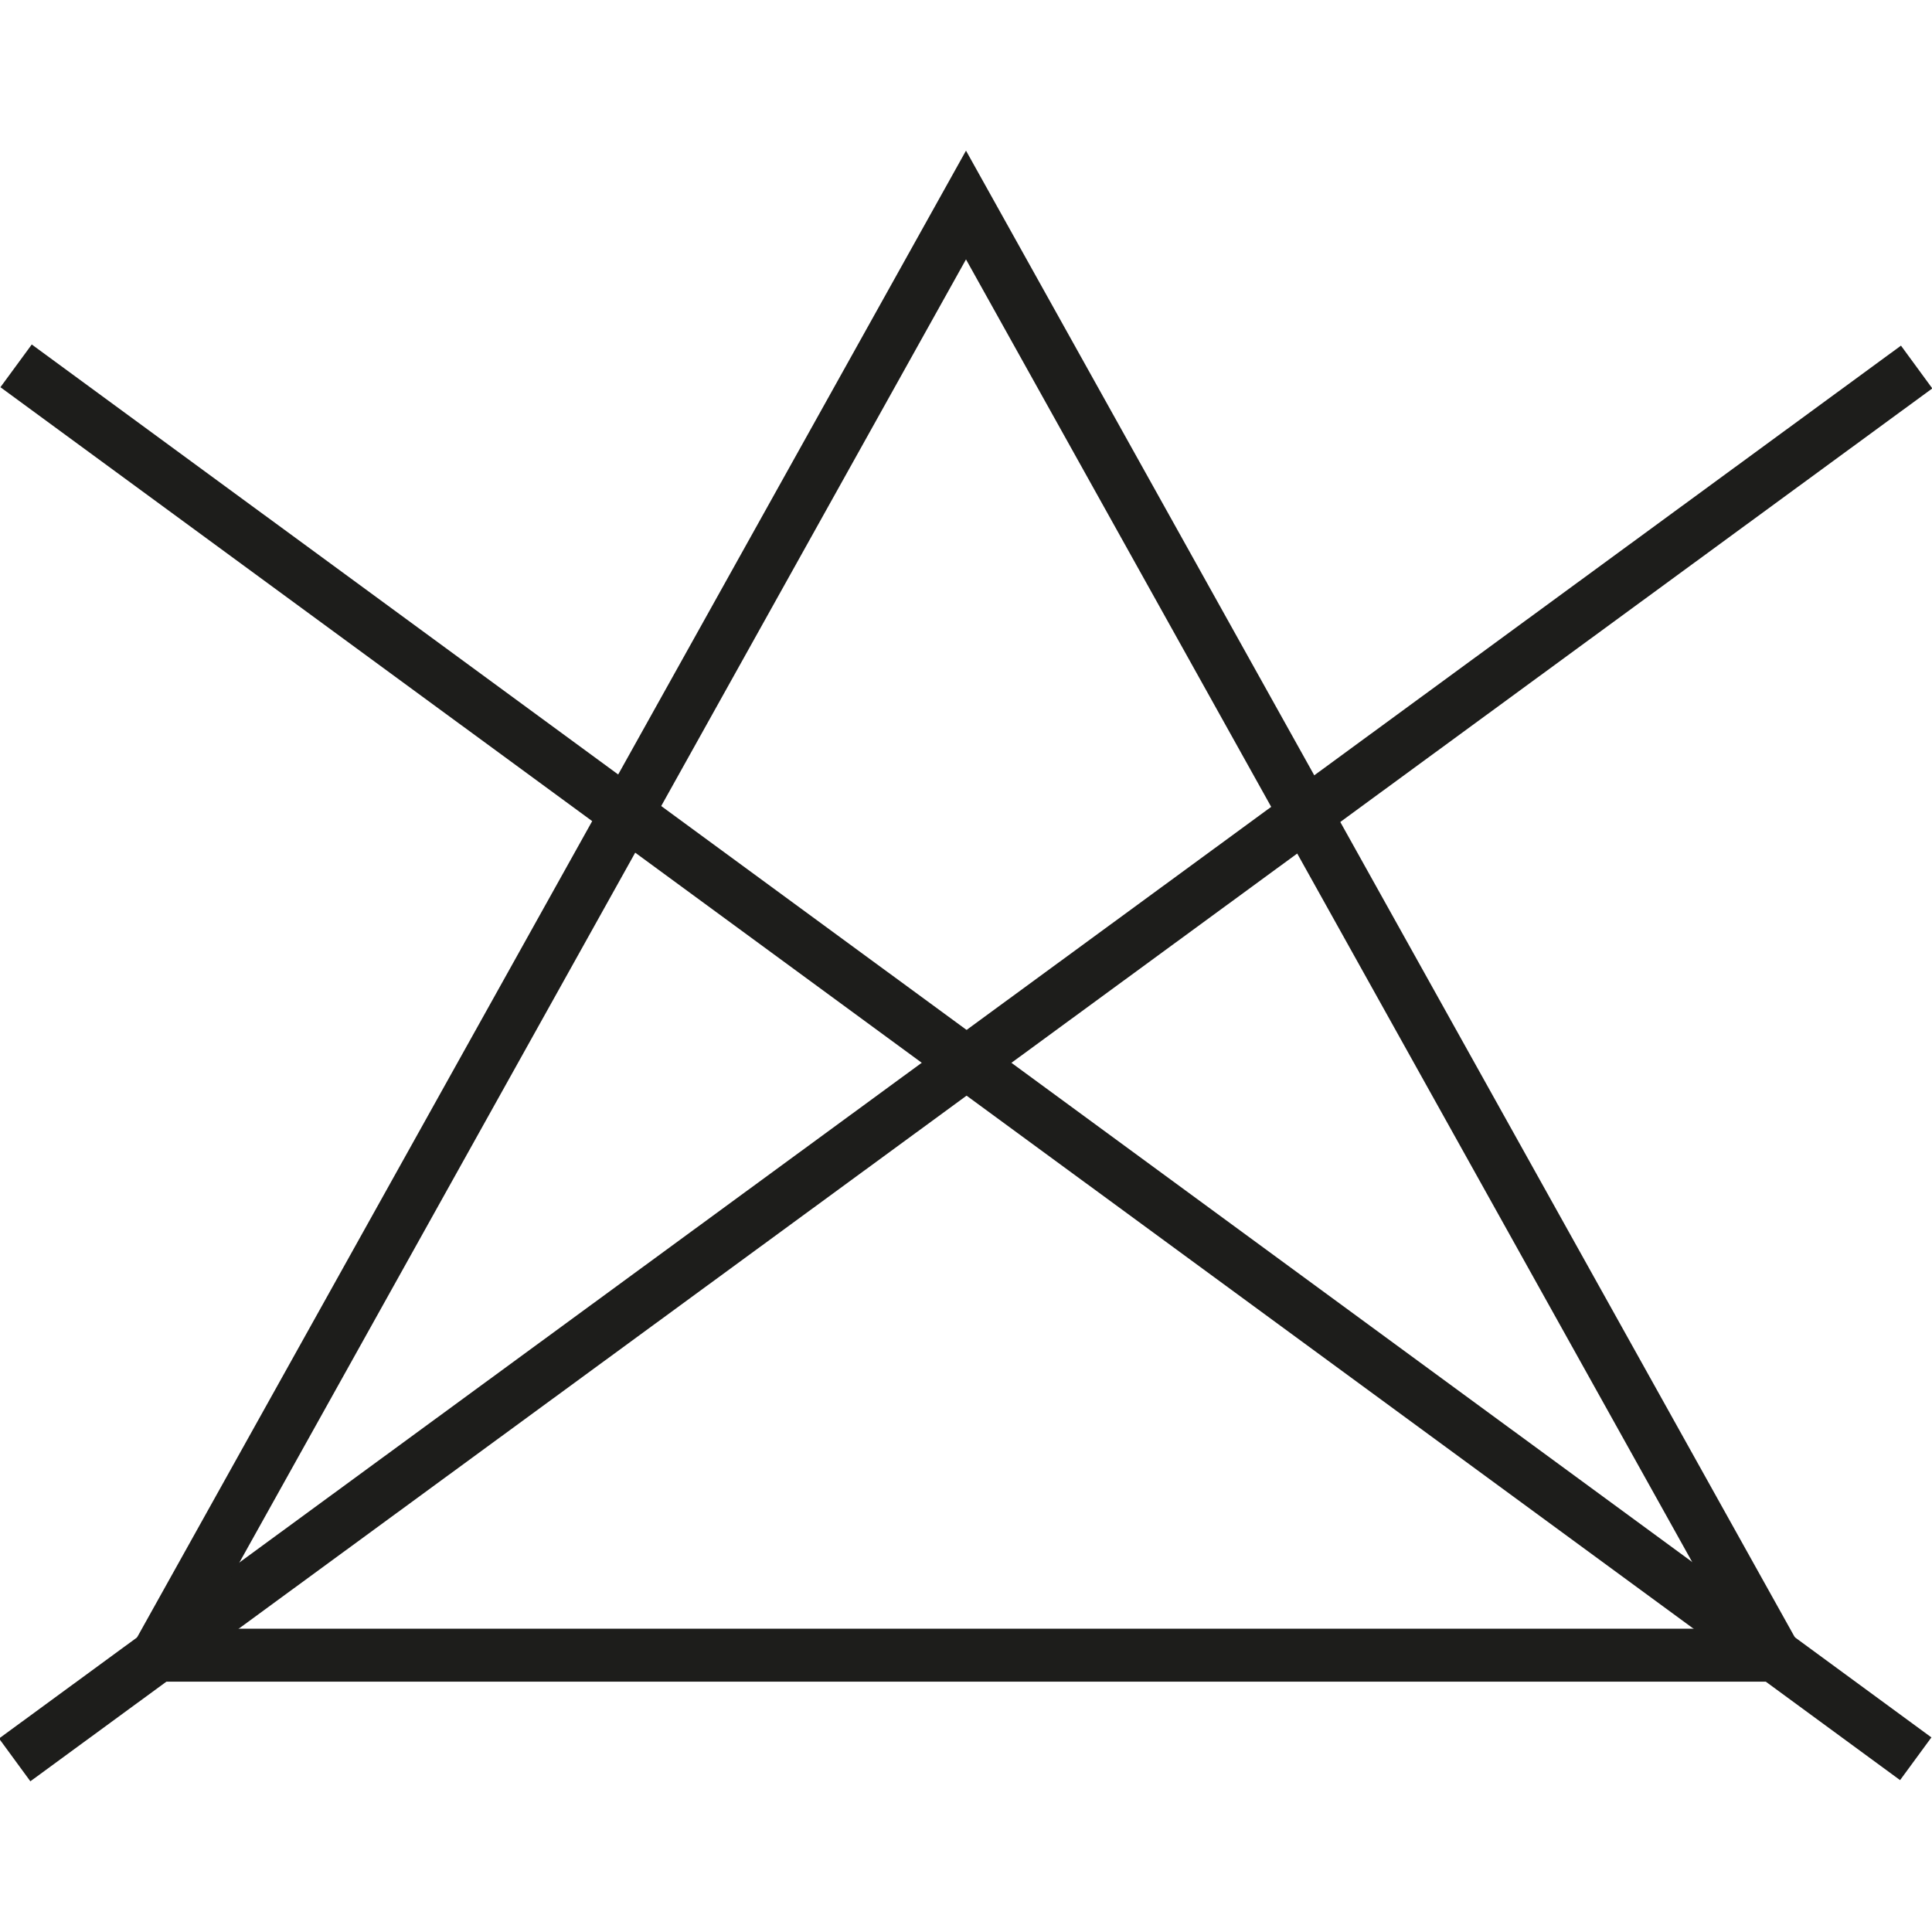 <?xml version="1.0" encoding="utf-8"?>
<!-- Generator: Adobe Illustrator 16.0.3, SVG Export Plug-In . SVG Version: 6.00 Build 0)  -->
<!DOCTYPE svg PUBLIC "-//W3C//DTD SVG 1.1//EN" "http://www.w3.org/Graphics/SVG/1.1/DTD/svg11.dtd">
<svg version="1.1" id="Ebene_1" xmlns="http://www.w3.org/2000/svg" xmlns:xlink="http://www.w3.org/1999/xlink" x="0px" y="0px"
	 width="50px" height="50px" viewBox="0 0 50 50" enable-background="new 0 0 50 50" xml:space="preserve">
<rect x="-5.498" y="26.827" transform="matrix(0.806 0.591 -0.591 0.806 21.108 -9.458)" fill="#1D1D1B" width="60.996" height="1.372"/>
<rect x="24.313" y="-2.984" transform="matrix(0.591 0.807 -0.807 0.591 32.42 -8.912)" fill="#1D1D1B" width="1.372" height="60.994"/>
<path fill="#1D1D1B" d="M47.09,43.521H2.909L25,3.899L47.09,43.521z M5.241,42.15h39.514L25,6.713L5.241,42.15z"/>
</svg>
